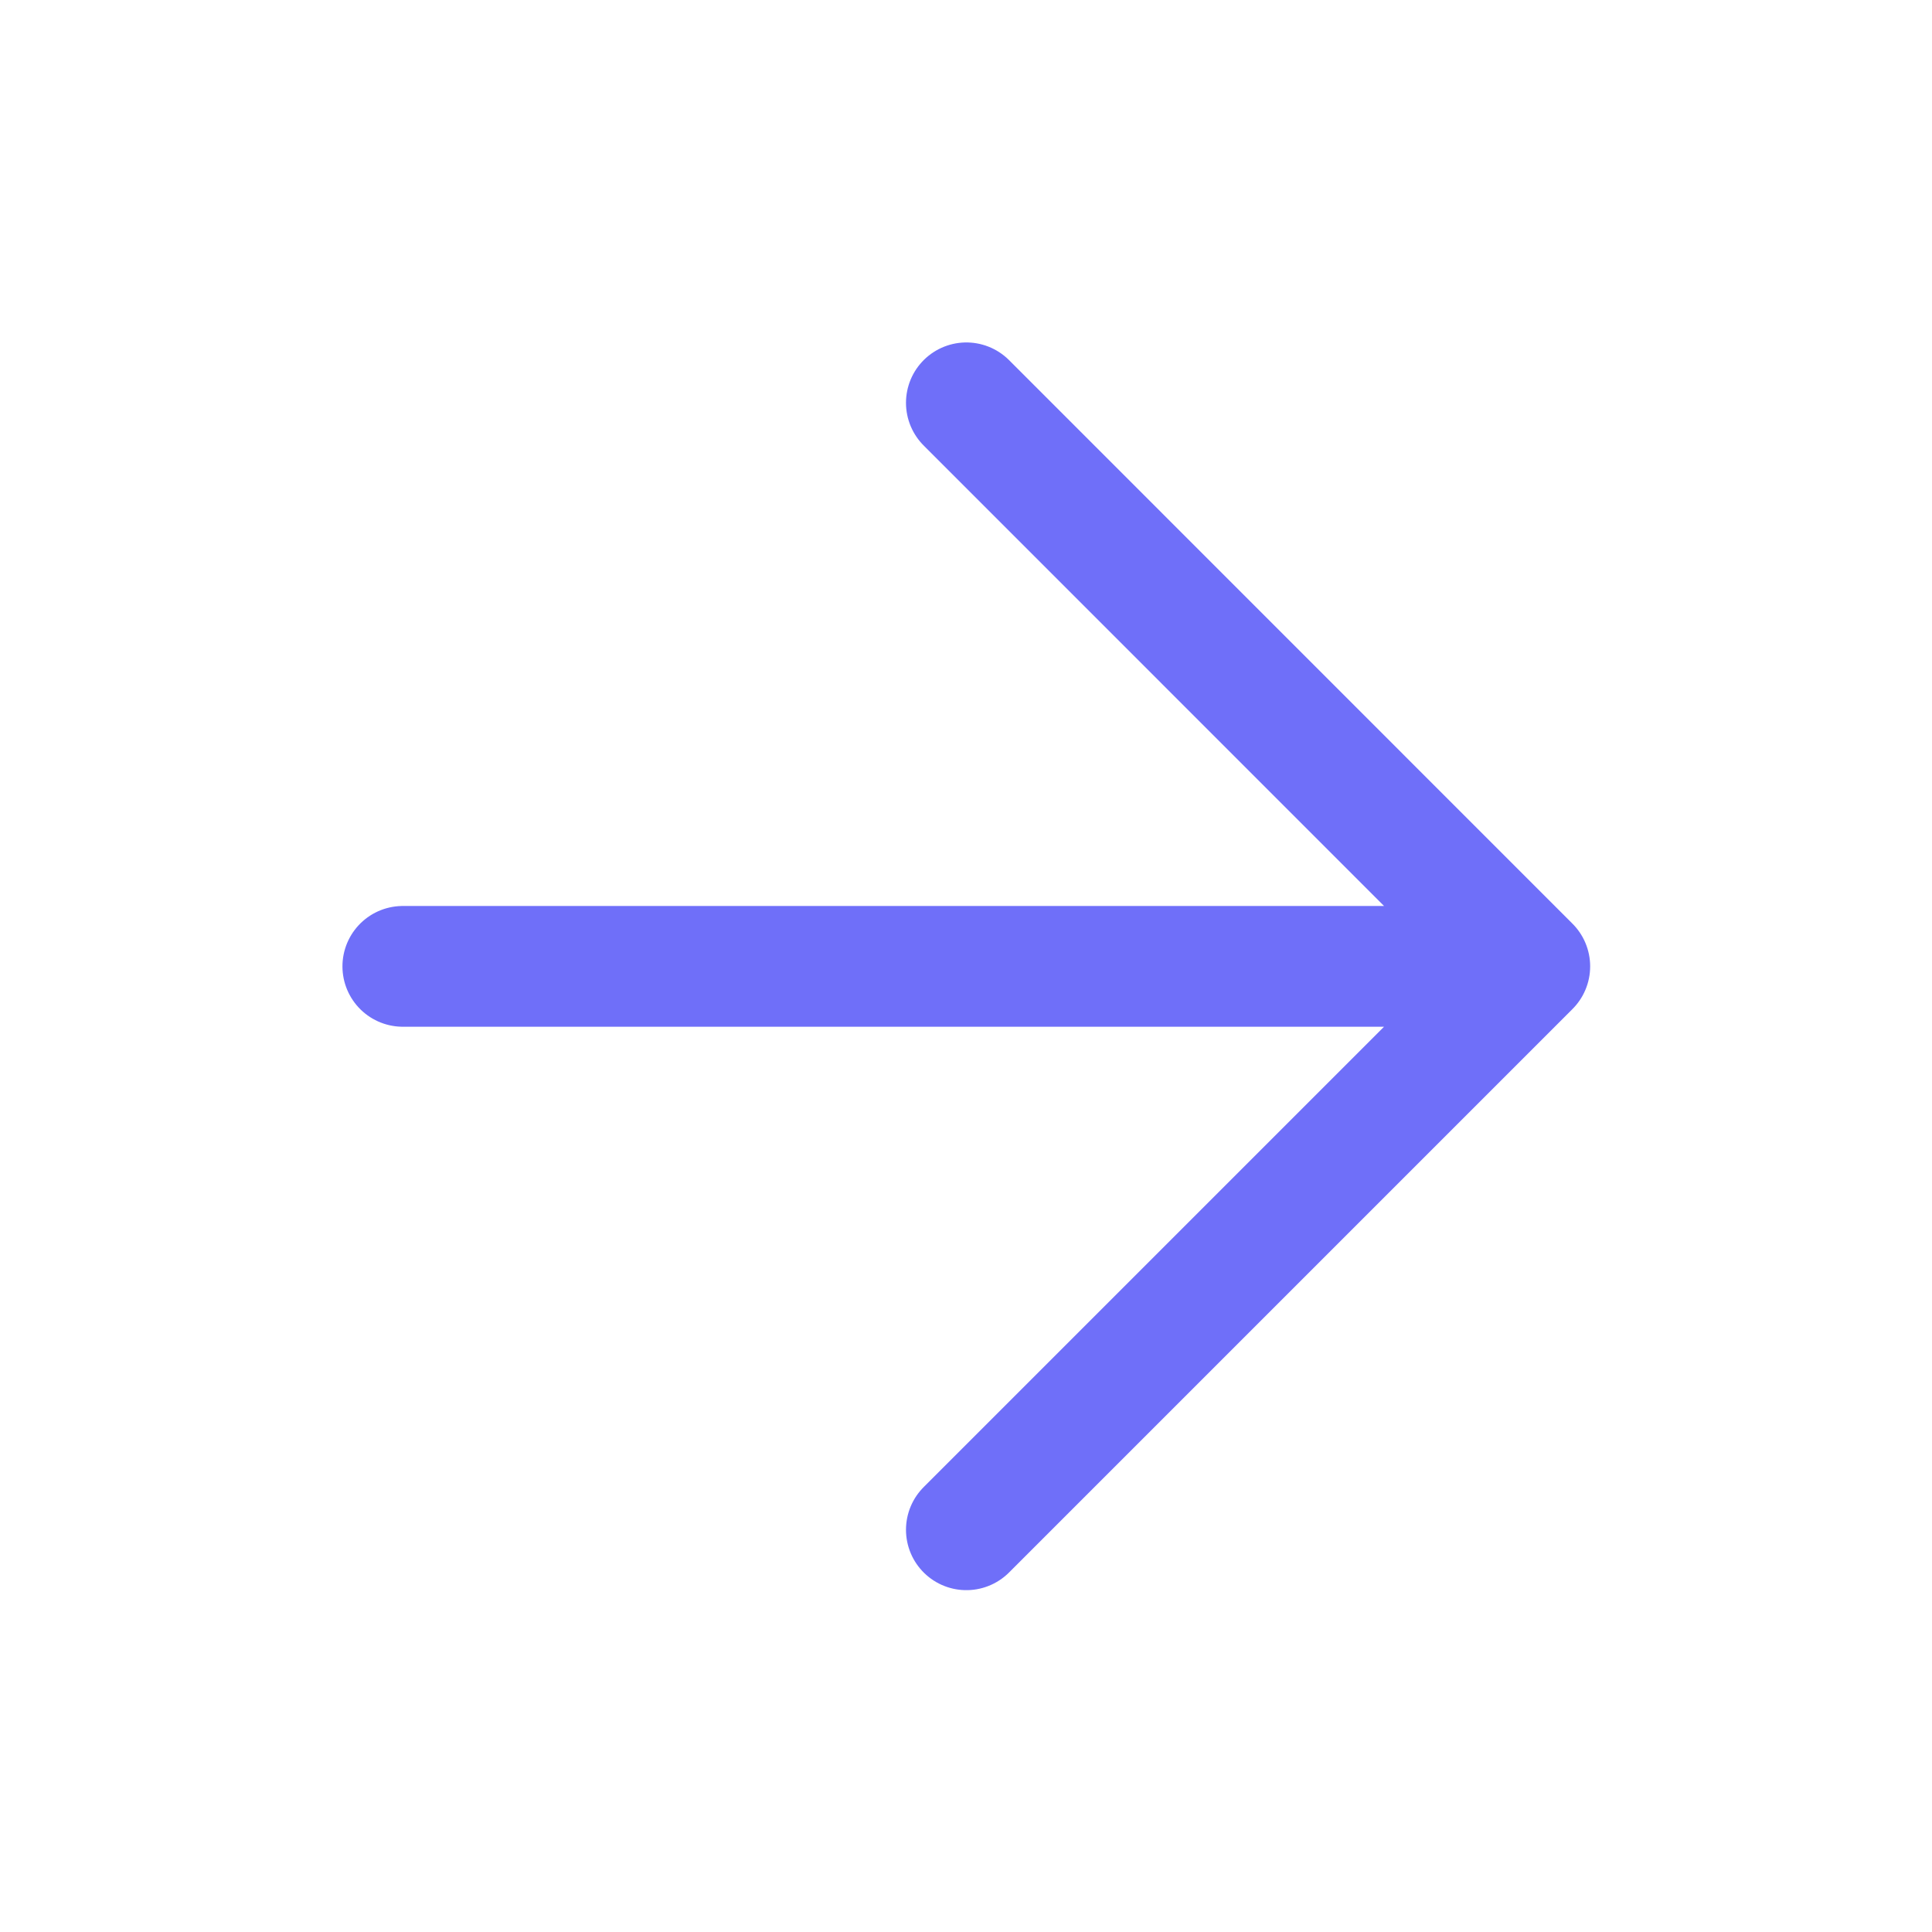 <svg width="16" height="16" viewBox="0 0 16 16" fill="none" xmlns="http://www.w3.org/2000/svg">
<path d="M3.336 8.003H12.669M12.669 8.003L8.003 3.336M12.669 8.003L8.003 12.669" stroke="#6F6FF9" stroke-linecap="round" stroke-linejoin="round"/>
</svg>
